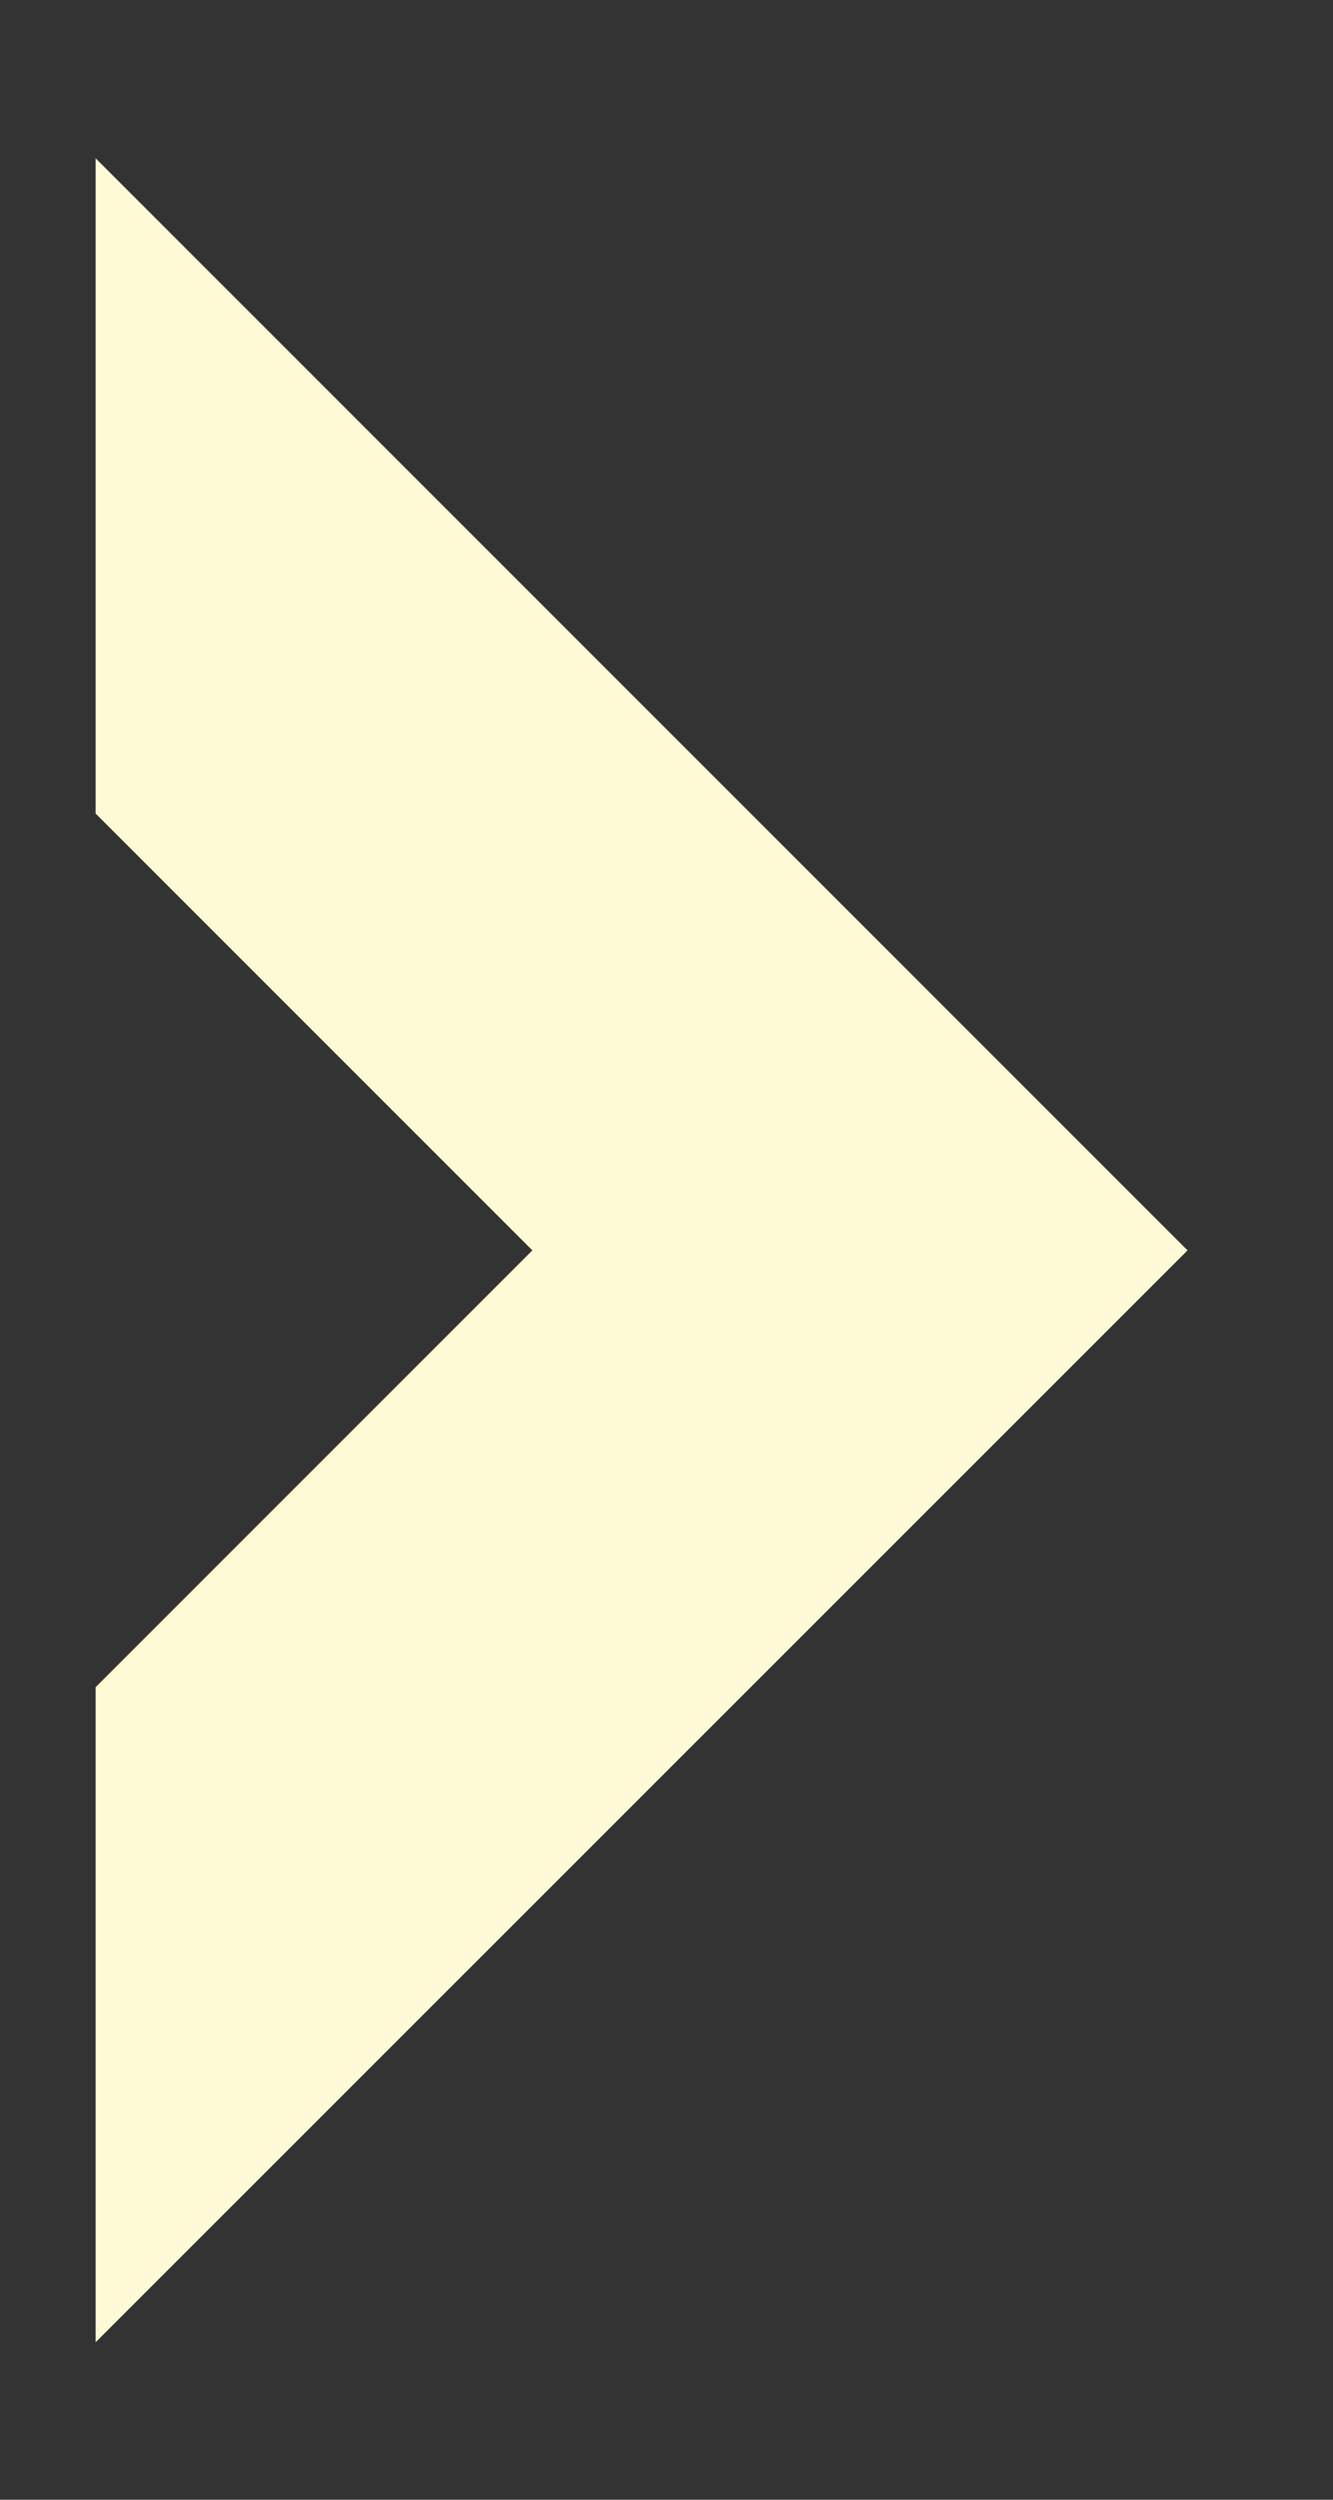 <svg width="8" height="15" viewBox="0 0 8 15" fill="none" xmlns="http://www.w3.org/2000/svg">
<rect x="0" y="0" width="8" height="15" fill="#333333" stroke="none"/>
<path d="M7.127 7.503L0.574 14.055V10.124L3.195 7.503L0.574 4.882V0.95L7.127 7.503Z" fill="#FFFAD6"/>
</svg>
